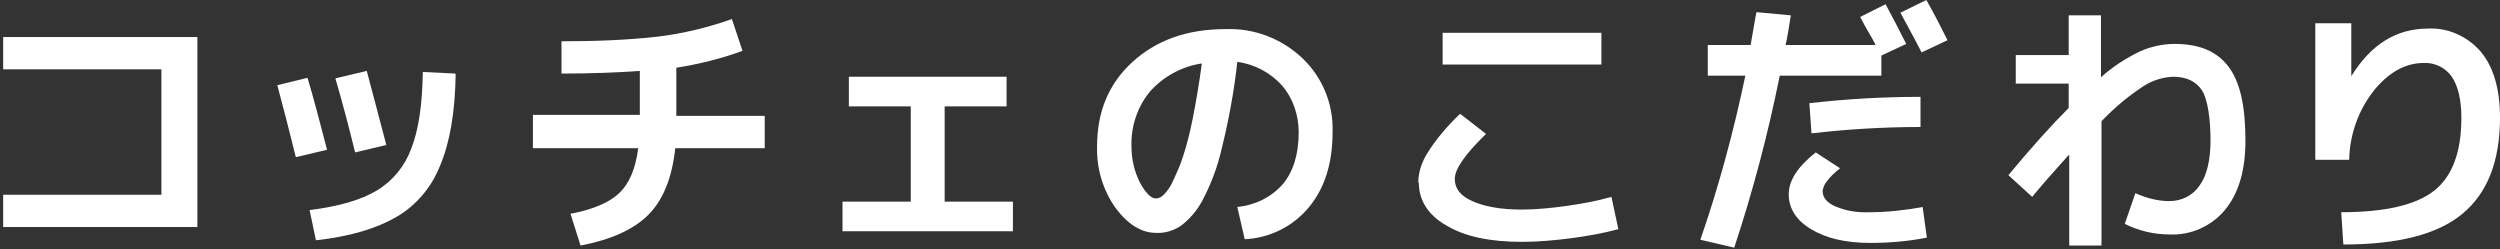 <?xml version="1.0" encoding="UTF-8"?>
<svg id="_レイヤー_1" data-name="レイヤー 1" xmlns="http://www.w3.org/2000/svg" version="1.1" viewBox="0 0 472.4 47.1">
  <rect x="0" y="0" width="472.4" height="47.1" fill="#333333" stroke="none"/>
  <defs>
    <style>
      .cls-1 {
        fill: #fff;
        stroke-width: 0px;
      }
    </style>
  </defs>
  <g id="_グループ_171" data-name="グループ 171">
    <path id="_パス_112" data-name="パス 112" class="cls-1" d="M.6,7h36.7v35.9H.6v-6.1h29.9V13.1H.6v-6.1Z"/>
    <path id="_パス_113" data-name="パス 113" class="cls-1" d="M52.4,16.1l5.7-1.4c1.1,3.6,2.3,8.2,3.7,13.6l-5.9,1.4c-1.1-4.5-2.3-9.1-3.5-13.6ZM86.1,14c-.1,7.2-1.1,12.9-2.9,17.2-1.6,4.1-4.5,7.6-8.3,9.8-3.8,2.2-8.8,3.7-15.2,4.4l-1.2-5.7c5.5-.7,9.7-1.9,12.7-3.7,3-1.8,5.3-4.6,6.5-7.9,1.4-3.5,2.1-8.3,2.2-14.5l6.1.3ZM63.4,14.8l5.9-1.4c1.3,4.8,2.5,9.5,3.7,14l-5.9,1.4c-1.1-4.5-2.3-9.1-3.7-13.9h0Z"/>
    <path id="_パス_114" data-name="パス 114" class="cls-1" d="M100.7,27.8v-6.1h20.2v-8.3c-4.1.3-9,.5-14.8.5v-6.1c6.1,0,12.3-.2,18.4-.9,4.7-.6,9.3-1.7,13.8-3.3l2,6c-4,1.5-8.2,2.5-12.5,3.2v9.1h16.7v6.1h-16.9c-.6,5.6-2.3,9.8-5.1,12.6-2.8,2.8-7.1,4.7-12.8,5.8l-1.9-6c4.2-.8,7.3-2.1,9.2-3.9,1.9-1.8,3.1-4.6,3.6-8.5h-19.9Z"/>
    <path id="_パス_115" data-name="パス 115" class="cls-1" d="M160.5,14.5h29.7v5.6h-11.7v18h12.9v5.6h-32.2v-5.6h12.9v-18h-11.7v-5.6Z"/>
    <path id="_パス_116" data-name="パス 116" class="cls-1" d="M233.8,39.1c3.3-.3,6.4-1.8,8.6-4.3,2-2.4,3-5.7,3-9.8,0-3.3-1.1-6.5-3.2-8.9-2.2-2.4-5.2-4-8.4-4.4-.6,5.5-1.6,10.9-2.9,16.2-.8,3.5-2,6.8-3.7,10-1,1.9-2.4,3.5-4.1,4.8-1.4.9-3,1.4-4.7,1.3-2.7,0-5.3-1.6-7.6-4.7-2.4-3.4-3.6-7.4-3.5-11.6,0-6.6,2.2-11.9,6.7-16,4.5-4.1,10.3-6.2,17.6-6.2,5.4-.2,10.6,1.8,14.5,5.5,3.8,3.6,5.9,8.7,5.7,14,0,5.9-1.5,10.6-4.5,14.2-3,3.6-7.4,5.8-12.1,6l-1.4-6.1ZM227,12c-3.8.6-7.2,2.5-9.7,5.3-2.4,2.9-3.6,6.6-3.5,10.3,0,2.4.5,4.7,1.6,6.9,1.1,2,2.1,3,3,3,.6,0,1.1-.3,1.5-.7.7-.7,1.3-1.6,1.7-2.5.7-1.5,1.4-3,1.9-4.6.8-2.4,1.4-4.9,1.9-7.4.6-3.1,1.2-6.5,1.7-10.3Z"/>
    <path id="_パス_117" data-name="パス 117" class="cls-1" d="M268,34.5c0-2,.7-4,1.8-5.7,1.7-2.7,3.8-5.1,6.1-7.3l4.9,3.8c-3.9,3.8-5.9,6.6-5.9,8.5s1.1,3.2,3.3,4.2,5.3,1.6,9.3,1.6c2.9,0,5.7-.3,8.6-.7,2.8-.4,5.6-.9,8.4-1.7l1.3,6.1c-2.9.8-5.9,1.3-8.8,1.7-3.1.4-6.3.7-9.4.7-6.1,0-10.8-1-14.3-3.1-3.5-2-5.2-4.8-5.2-8.1ZM272.6,12.2v-6h30v6h-30Z"/>
    <path id="_パス_118" data-name="パス 118" class="cls-1" d="M322.7,14.3v-5.8h8.1c.5-2.7.8-4.8,1.1-6.2l6.5.6c-.4,2.5-.7,4.4-1,5.6h17c-.3-.7-.9-1.7-1.6-2.9s-1.1-2.1-1.3-2.4l4.8-2.4c1.4,2.6,2.7,5.1,3.9,7.5l-4.7,2.2v3.8h-19.2c-2.2,11-5.1,21.9-8.6,32.5l-6.4-1.5c3.5-10.1,6.3-20.5,8.5-31h-6.9ZM363.3,39.1l.8,5.8c-3.5.7-7.1,1-10.7,1-4.7,0-8.4-.9-11.2-2.6-2.8-1.7-4.2-3.9-4.2-6.6,0-2.6,1.7-5.2,5.1-7.9l4.6,3c-1,.8-1.9,1.6-2.6,2.6-.4.5-.6,1.1-.7,1.7,0,1.2.8,2.2,2.4,2.9,2.1.9,4.3,1.2,6.6,1.1,3.3,0,6.7-.4,10-1h0ZM341.9,19.5c7-.8,14-1.2,21-1.2v5.7c-6.9,0-13.7.4-20.6,1.2l-.4-5.7ZM368,7.6l-4.9,2.3c-1.8-3.5-3.2-6-4-7.5l4.9-2.4c1.6,2.8,2.9,5.4,4,7.6h0Z"/>
    <path id="_パス_119" data-name="パス 119" class="cls-1" d="M390.8,29.4c-2.7,3-5,5.6-6.8,7.8l-4.5-4.1c4.4-5.3,8.2-9.5,11.4-12.7v-4.6h-10v-5.4h10V2.9h6.1v11.7c2.2-2,4.7-3.6,7.4-4.9,2-.9,4.3-1.4,6.5-1.4,4.7,0,8,1.4,10.2,4.3s3.2,7.5,3.2,14c0,5.6-1.3,10-3.9,13.1-2.6,3.1-6.5,4.8-10.5,4.6-2.9,0-5.8-.7-8.4-2l2-5.8c2,.9,4.2,1.5,6.4,1.5,2.3,0,4.4-1,5.7-2.9,1.4-1.9,2.1-4.8,2.1-8.6s-.5-7.7-1.6-9.4c-1.1-1.7-2.9-2.6-5.5-2.6-2,.1-3.9.7-5.6,1.8-2.9,1.9-5.5,4.1-7.9,6.6v23.5h-6.1v-17.1Z"/>
    <path id="_パス_120" data-name="パス 120" class="cls-1" d="M437.7,4.4h6.6v10h0c3.7-6,8.5-9,14.5-9,3.8-.2,7.5,1.5,10,4.4,2.4,2.9,3.6,7.1,3.6,12.4,0,8.3-2.4,14.3-7.1,18.2s-12.2,5.8-22.5,5.8l-.4-6.1c8.4,0,14.2-1.4,17.6-4.1,3.4-2.7,5.1-7.3,5.1-13.7,0-3.4-.6-6-1.8-7.8-1.2-1.7-3.2-2.7-5.3-2.6-3.5,0-6.7,1.8-9.5,5.3-2.9,3.7-4.5,8.3-4.6,13h-6.4c0,0,0-25.8,0-25.8Z"/>
  </g>
</svg>